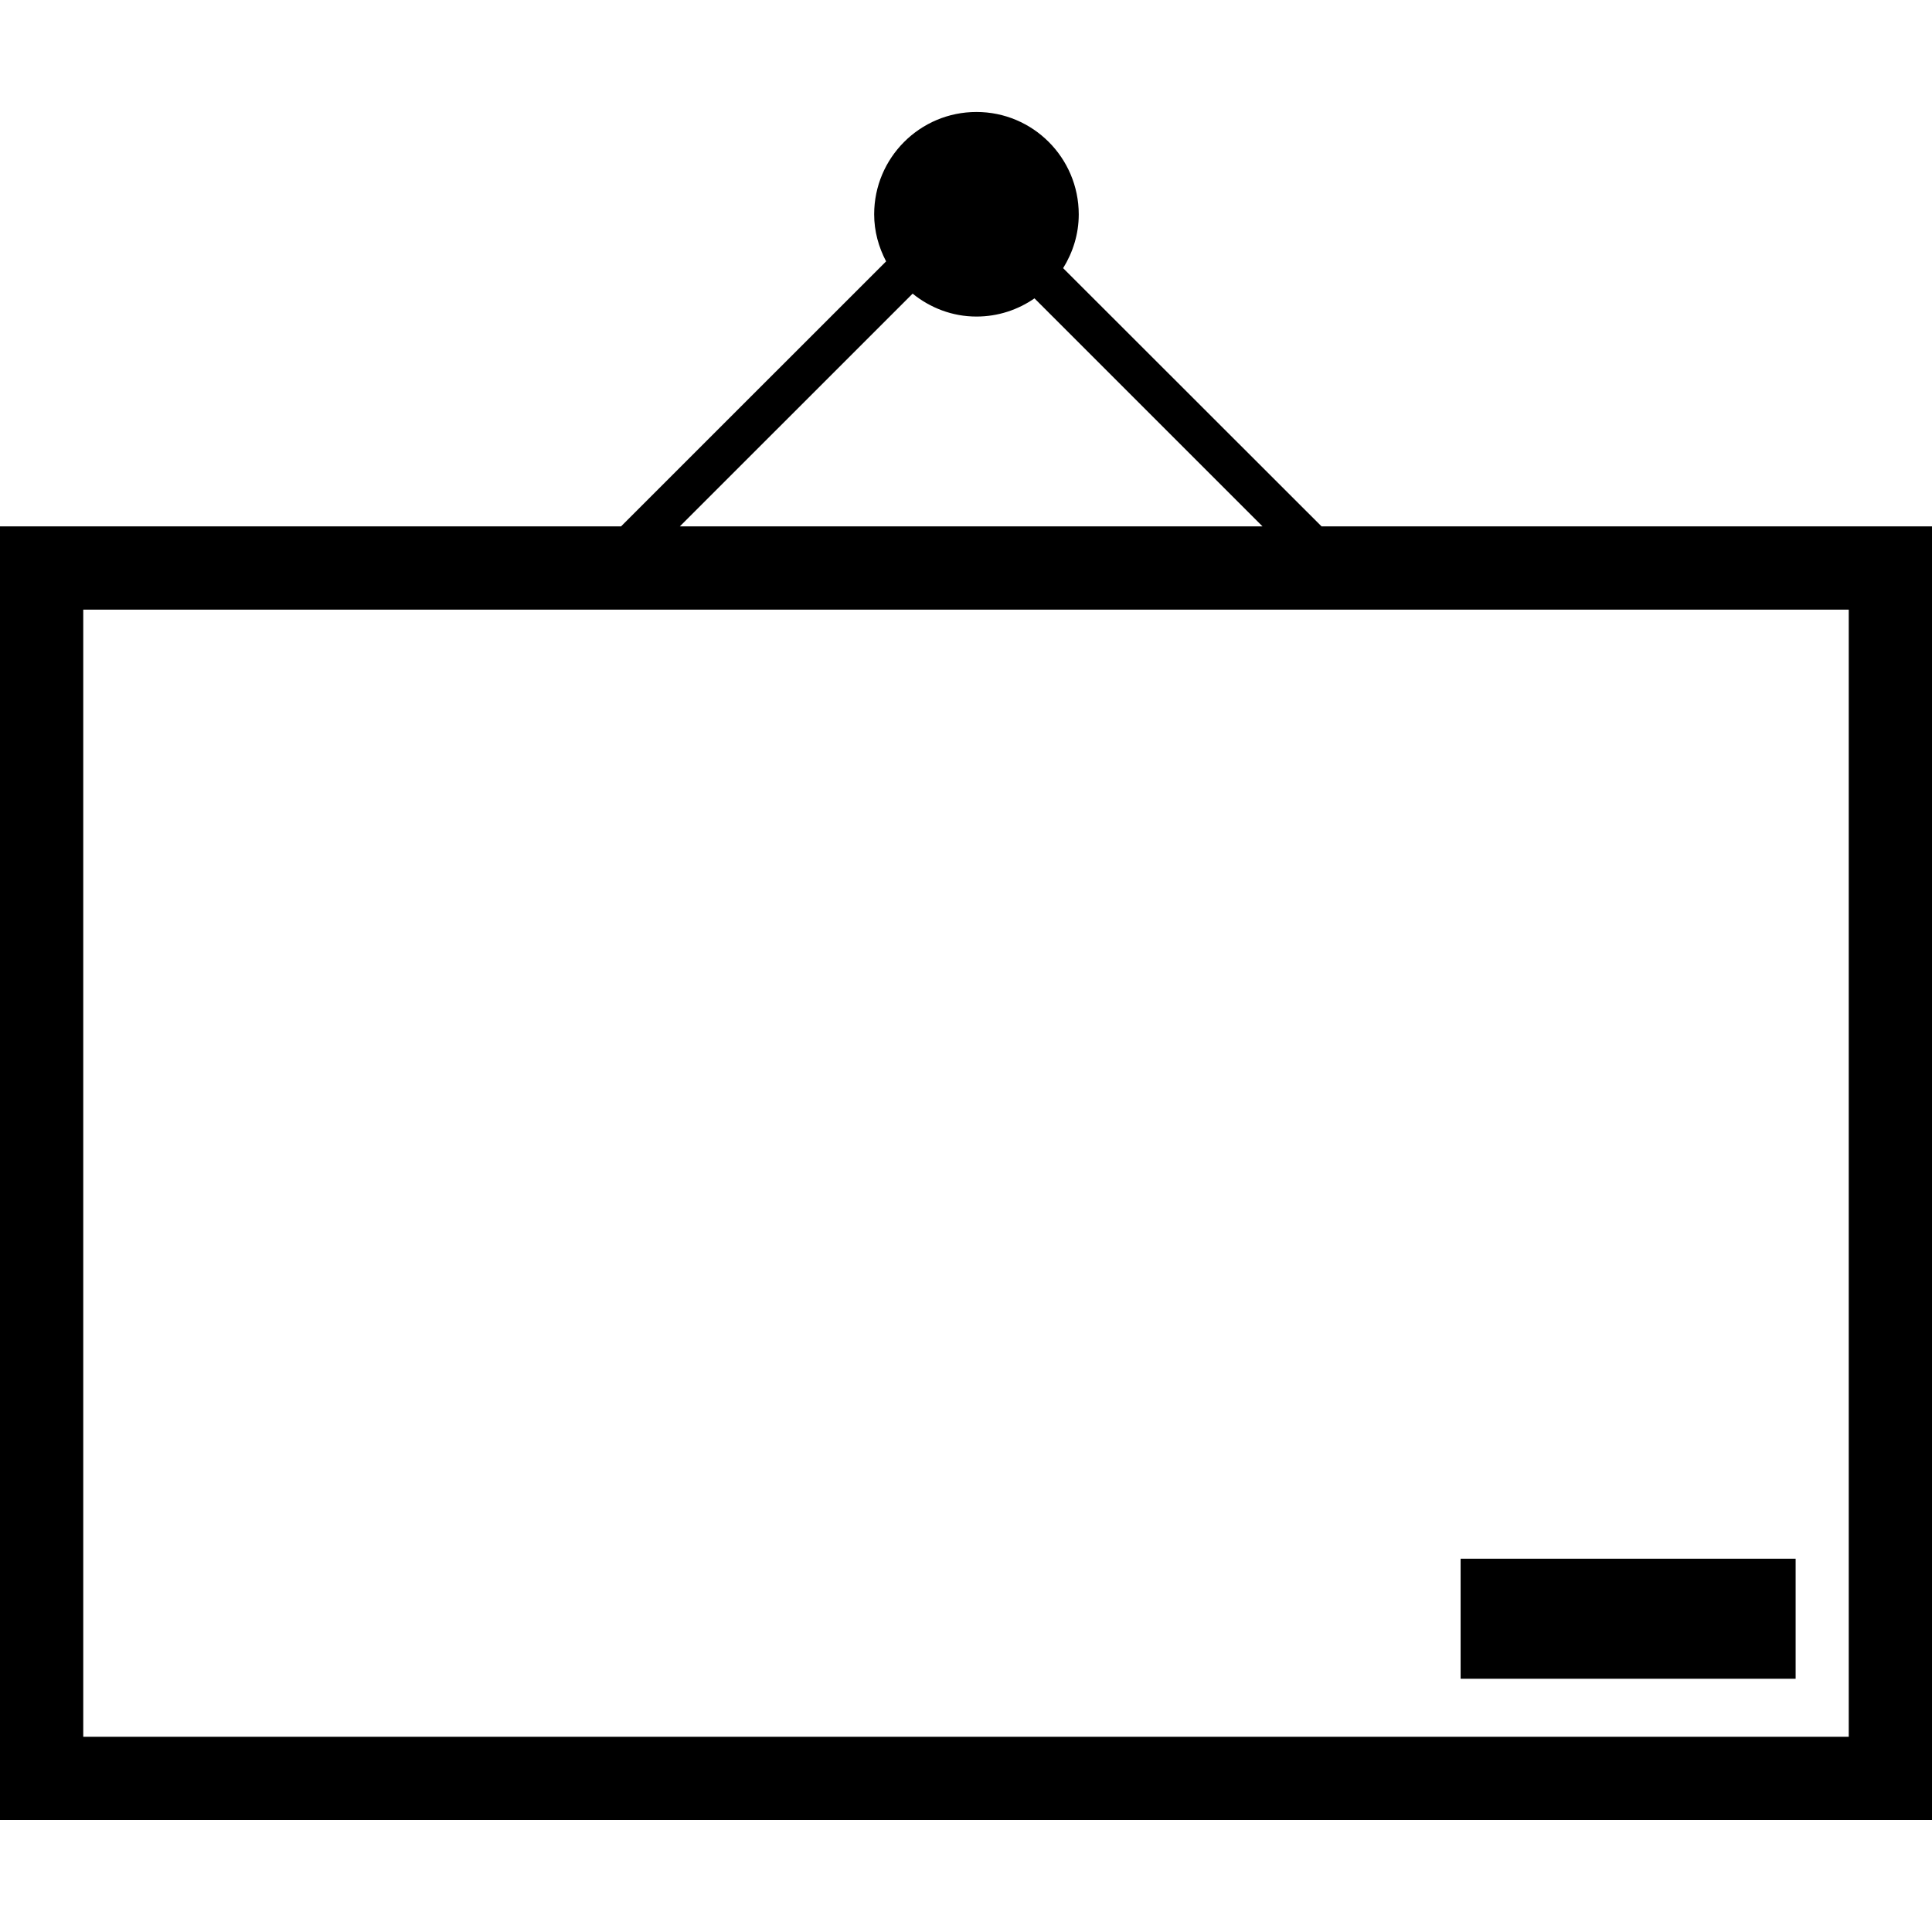 <?xml version="1.0" encoding="iso-8859-1"?>
<!-- Uploaded to: SVG Repo, www.svgrepo.com, Generator: SVG Repo Mixer Tools -->
<!DOCTYPE svg PUBLIC "-//W3C//DTD SVG 1.1//EN" "http://www.w3.org/Graphics/SVG/1.1/DTD/svg11.dtd">
<svg fill="#000000" version="1.1" id="Capa_1" xmlns="http://www.w3.org/2000/svg" xmlns:xlink="http://www.w3.org/1999/xlink" 
	 width="800px" height="800px" viewBox="0 0 29.936 29.936"
	 xml:space="preserve">
<g>
	<g>
		<path d="M20.477,8.156l-4.004-4.001c0.151-0.244,0.242-0.527,0.242-0.834c-0.001-0.876-0.71-1.586-1.585-1.586
			c-0.876,0-1.585,0.71-1.585,1.586c0,0.264,0.07,0.51,0.185,0.729L9.623,8.156H0V28.2h29.936V8.156H20.477z M14.141,4.55
			c0.271,0.219,0.613,0.355,0.989,0.355c0.334,0,0.644-0.105,0.899-0.282l3.533,3.533h-9.028L14.141,4.55z M28.646,26.911H1.29
			V9.446h27.356V26.911L28.646,26.911z"/>
		<rect x="22.632" y="24.152" width="5.191" height="1.86"/>
	</g>
</g>
</svg>